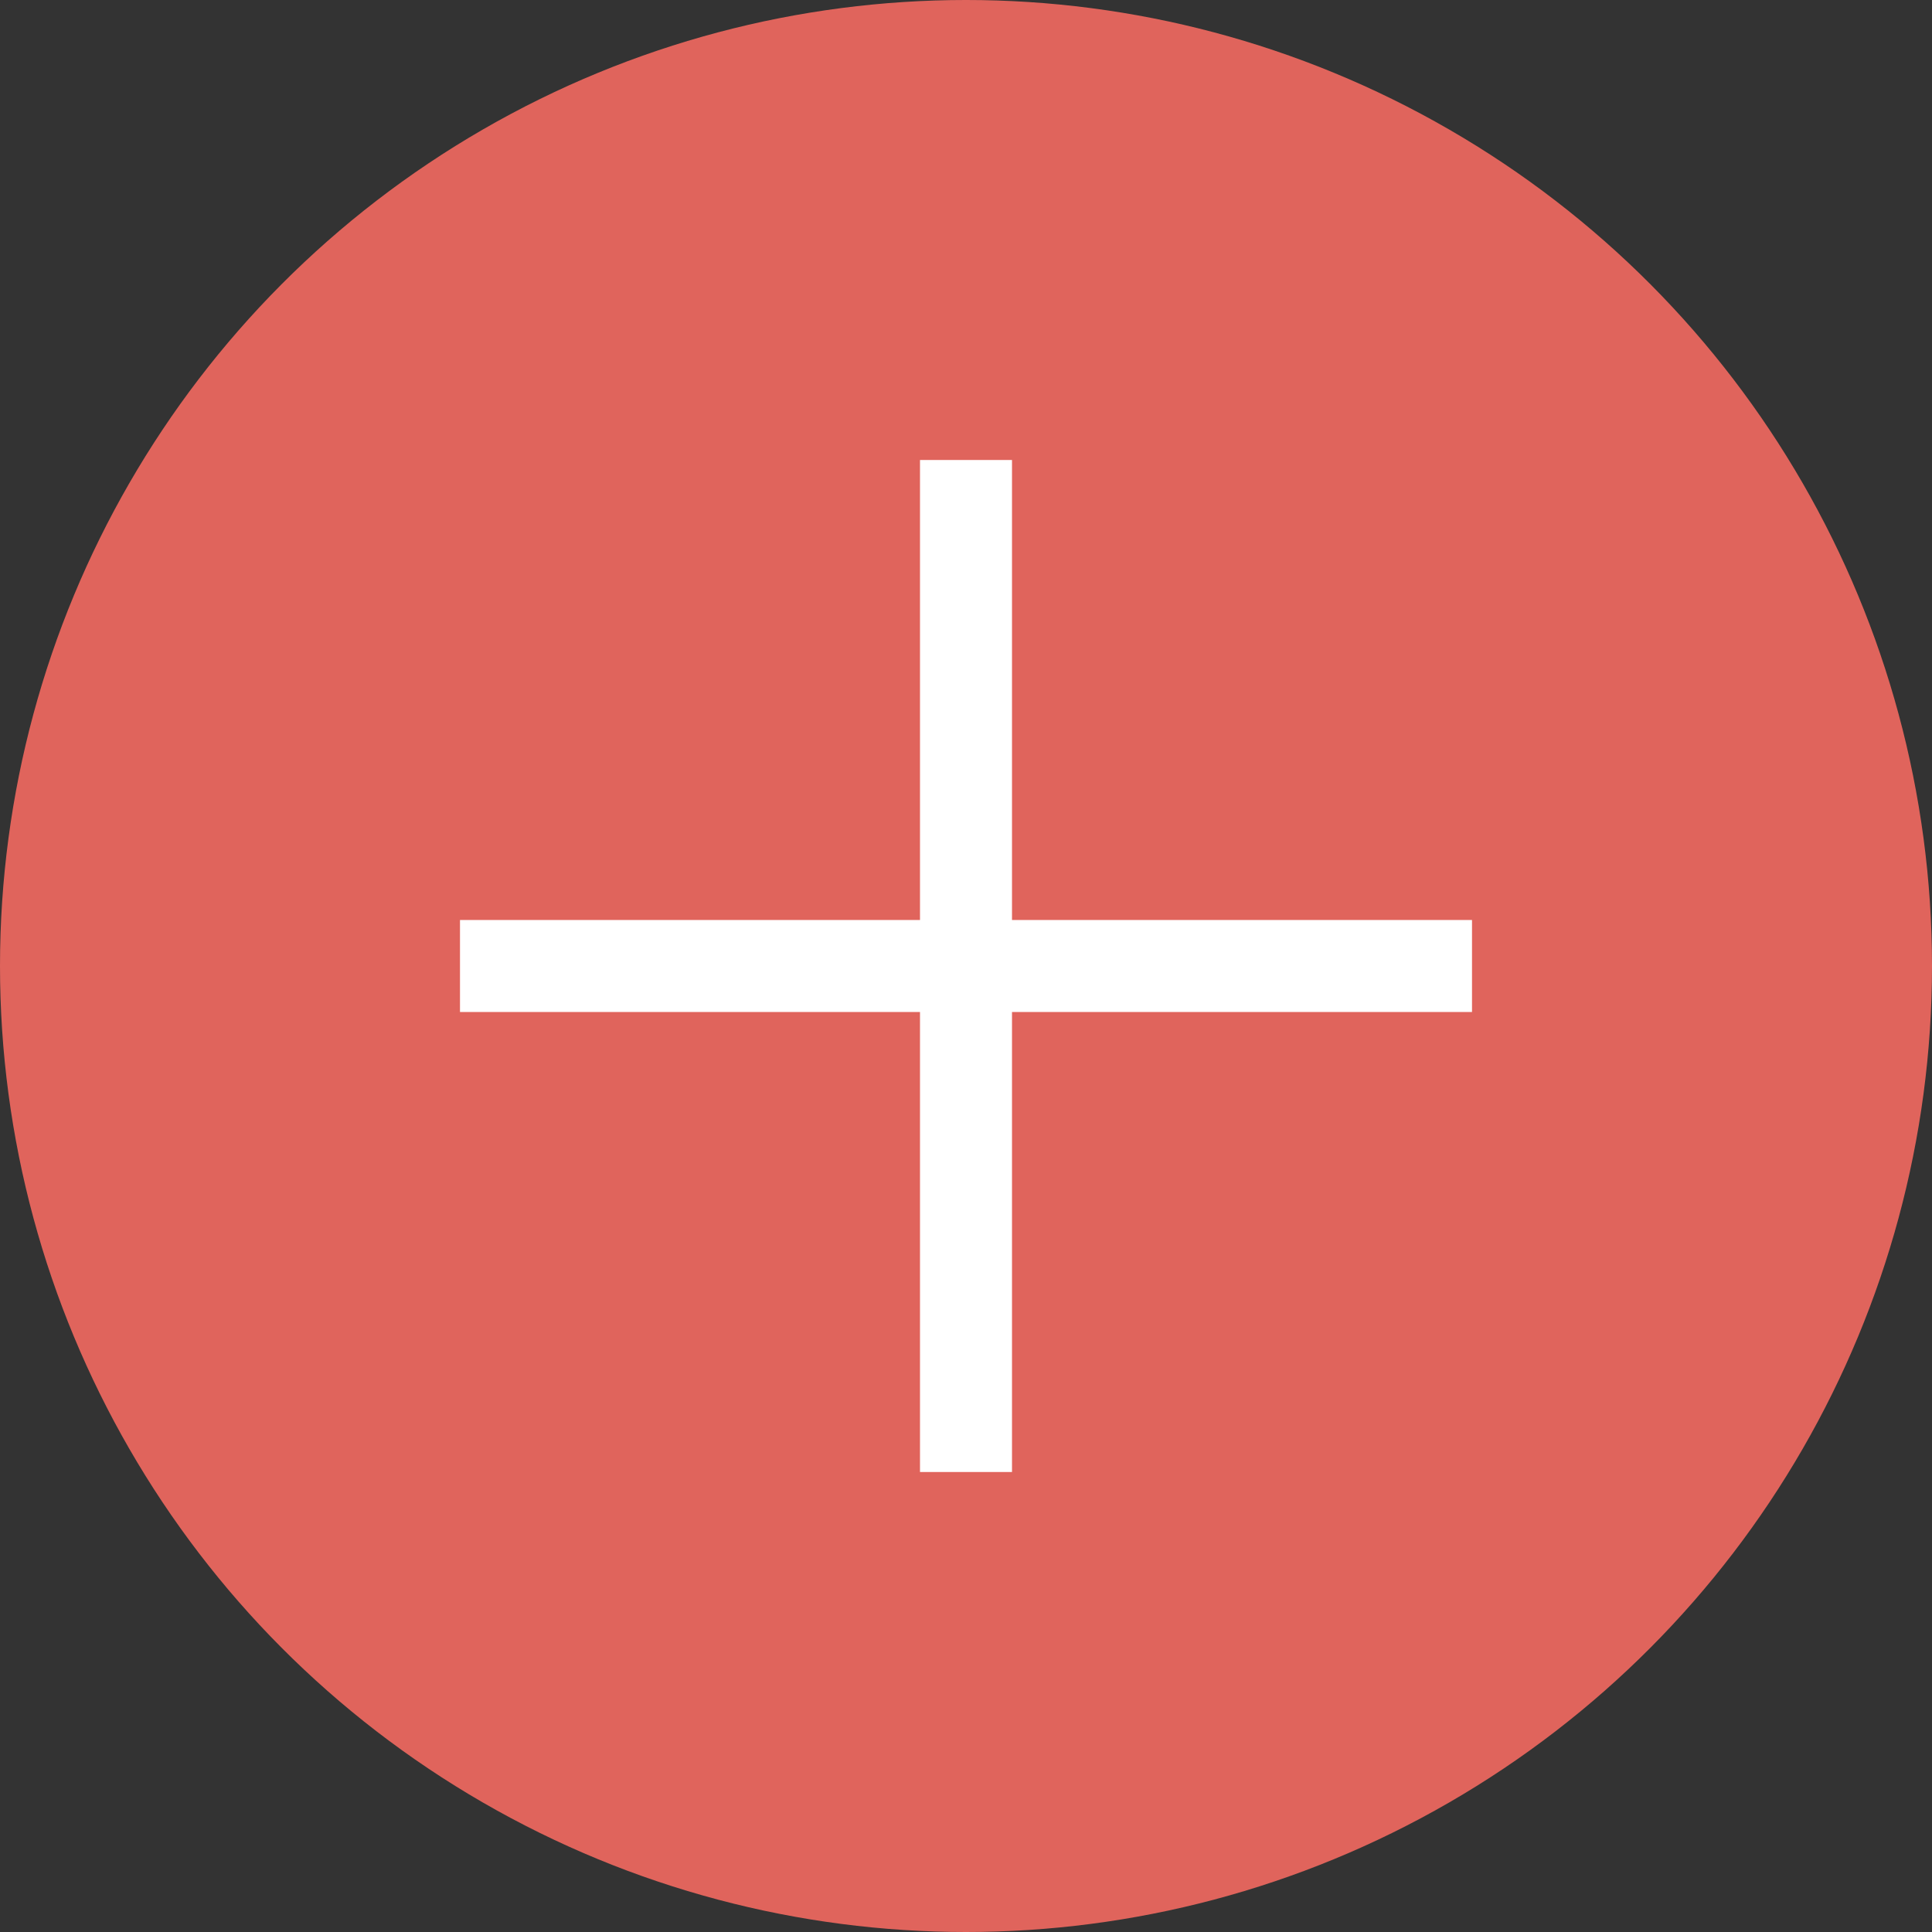 <svg xmlns="http://www.w3.org/2000/svg" width="63" height="63" viewBox="0 0 63 63">
  <rect x="0" y="0" width="63" height="63" fill="#333333" stroke="none"/>
  <g id="グループ_1403" data-name="グループ 1403" transform="translate(-1014 -3729)">
    <circle id="楕円形_28" data-name="楕円形 28" cx="31.5" cy="31.5" r="31.5" transform="translate(1014 3729)" fill="#e0645c"/>
    <g id="グループ_1275" data-name="グループ 1275" transform="translate(7.545 10.545)">
      <rect id="長方形_1200" data-name="長方形 1200" width="3" height="33" transform="translate(1036.455 3733.455)" fill="#fff"/>
      <rect id="長方形_1201" data-name="長方形 1201" width="3" height="33" transform="translate(1054.455 3748.455) rotate(90)" fill="#fff"/>
    </g>
  </g>
</svg>

